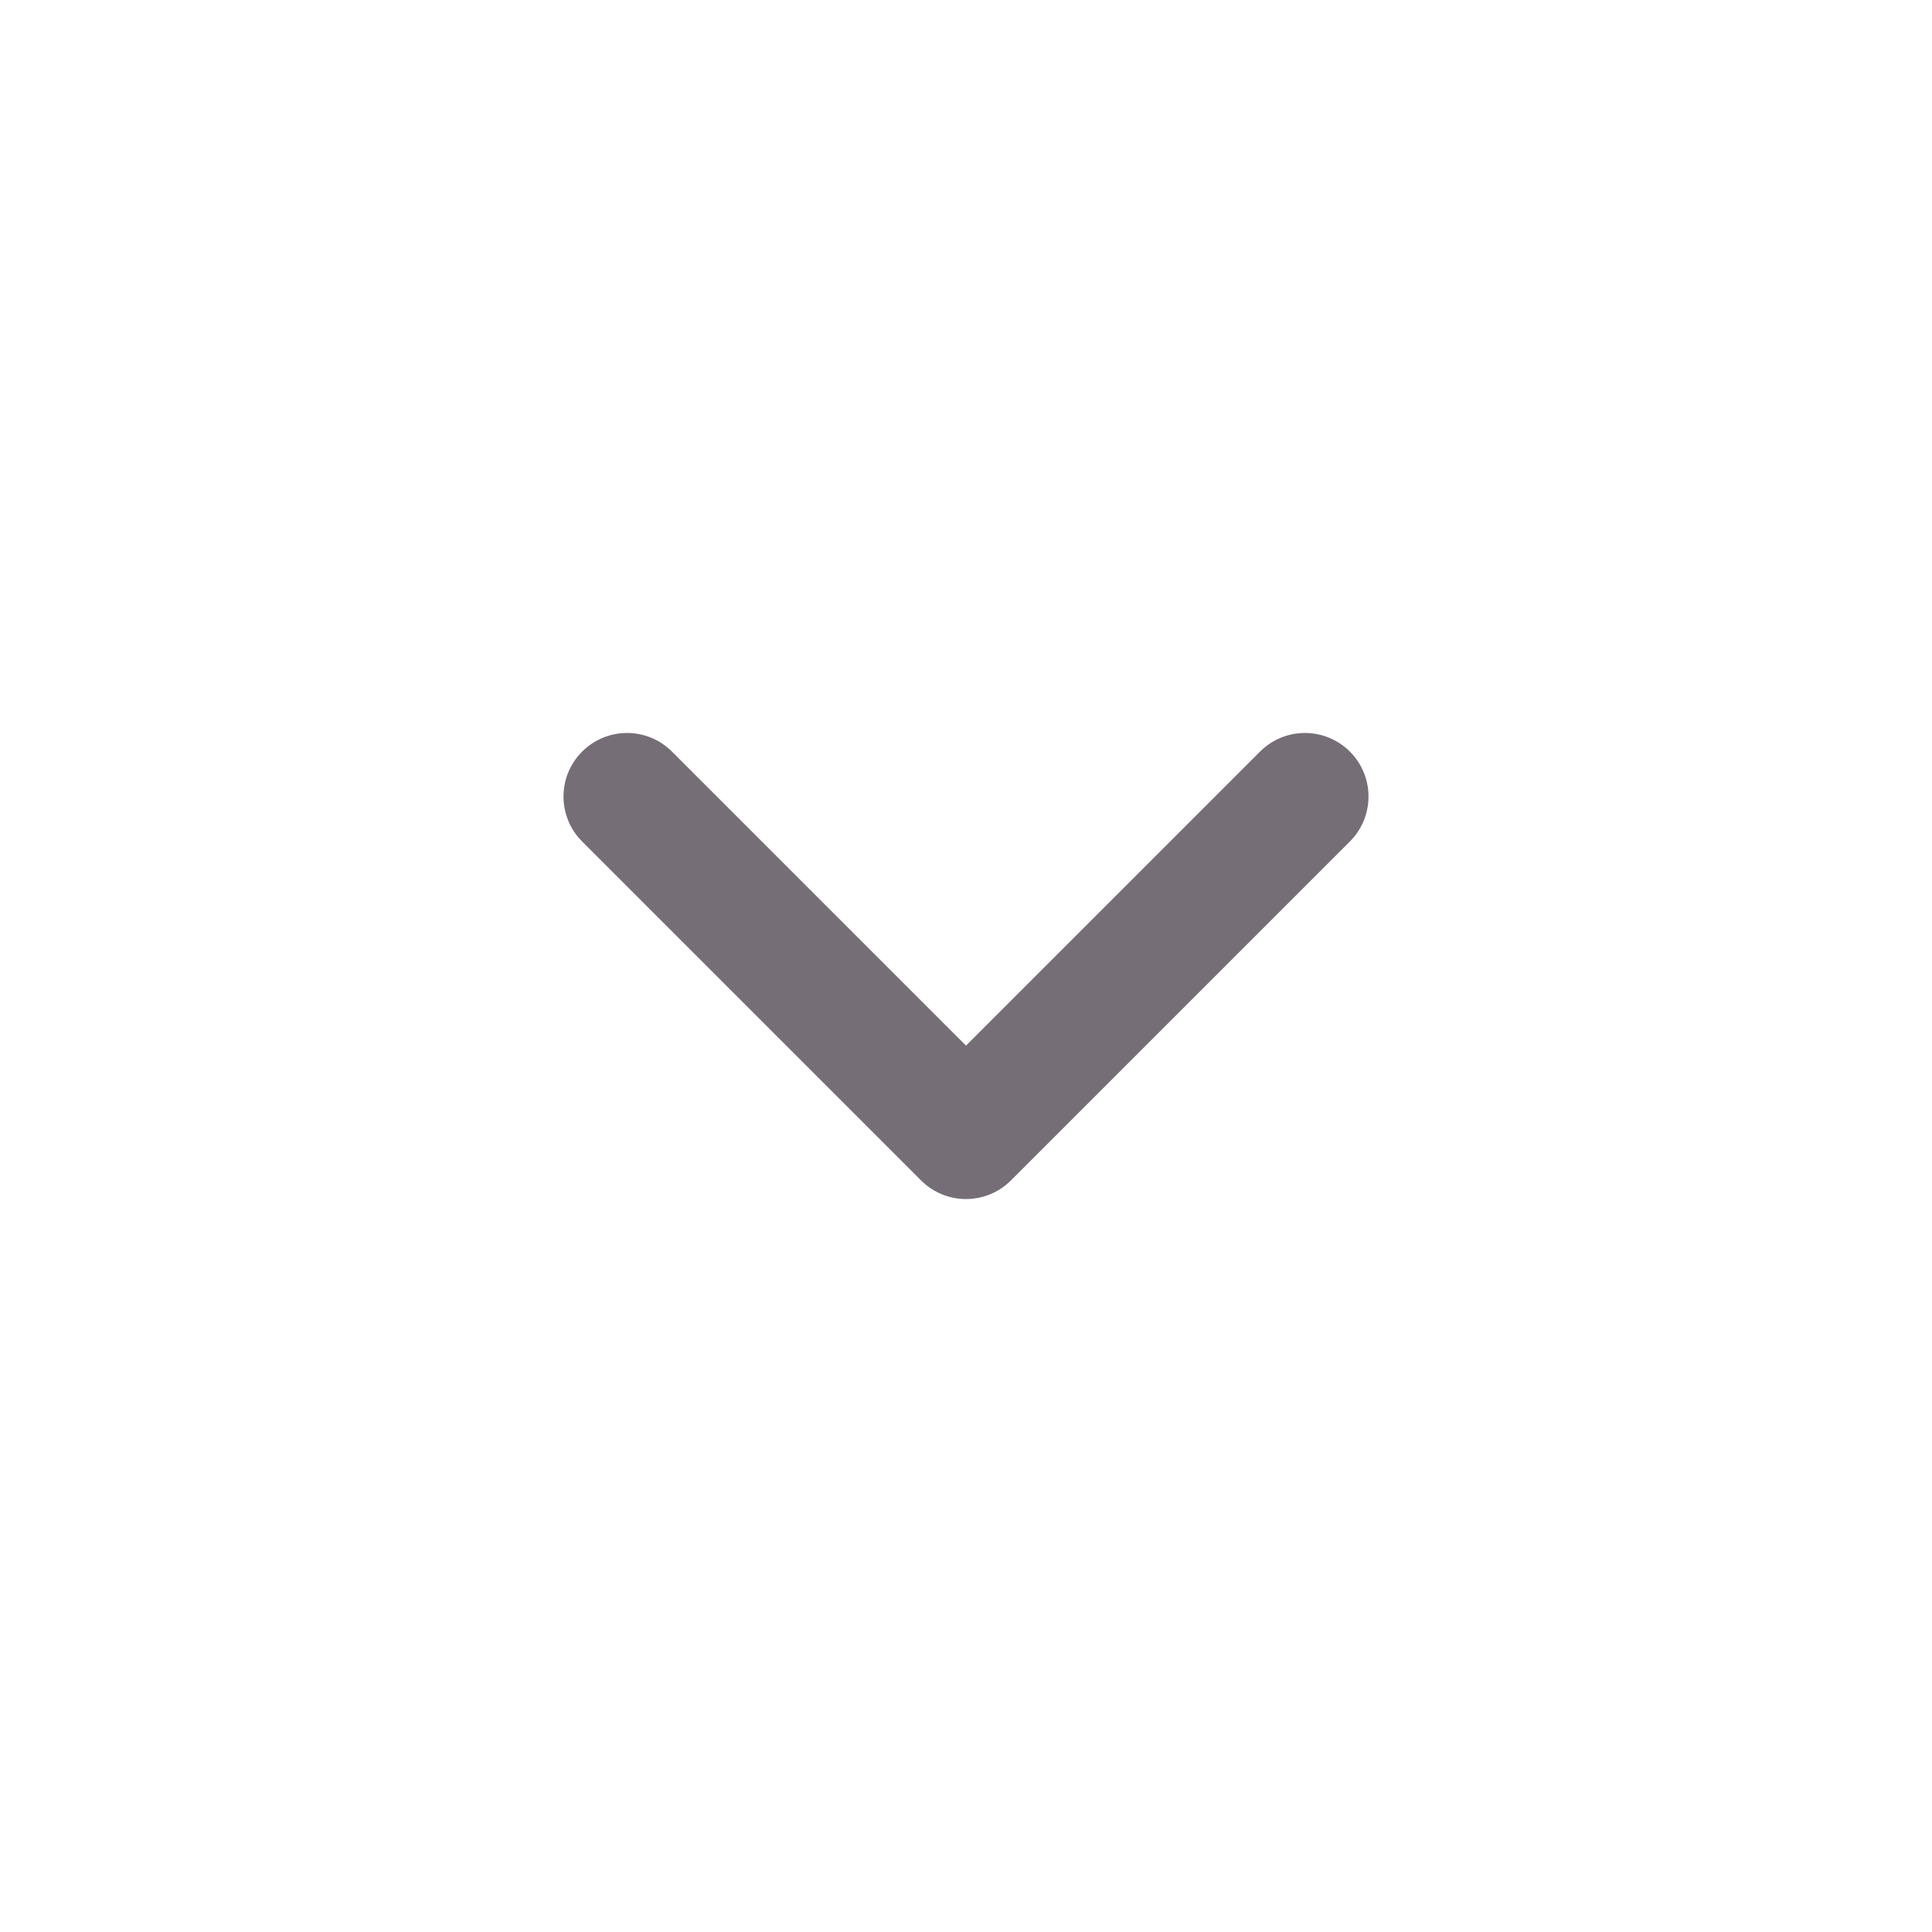 <svg width="24" height="24" viewBox="0 0 24 24" fill="none" xmlns="http://www.w3.org/2000/svg">
<path fill-rule="evenodd" clip-rule="evenodd" d="M7.231 9.337C7.54 9.028 8.039 9.028 8.348 9.337L12 12.989L15.652 9.337C15.961 9.028 16.46 9.028 16.769 9.337C17.077 9.645 17.077 10.145 16.769 10.453L12.558 14.664C12.25 14.972 11.75 14.972 11.442 14.664L7.231 10.453C6.923 10.145 6.923 9.645 7.231 9.337Z" fill="#756E77"/>
</svg>
